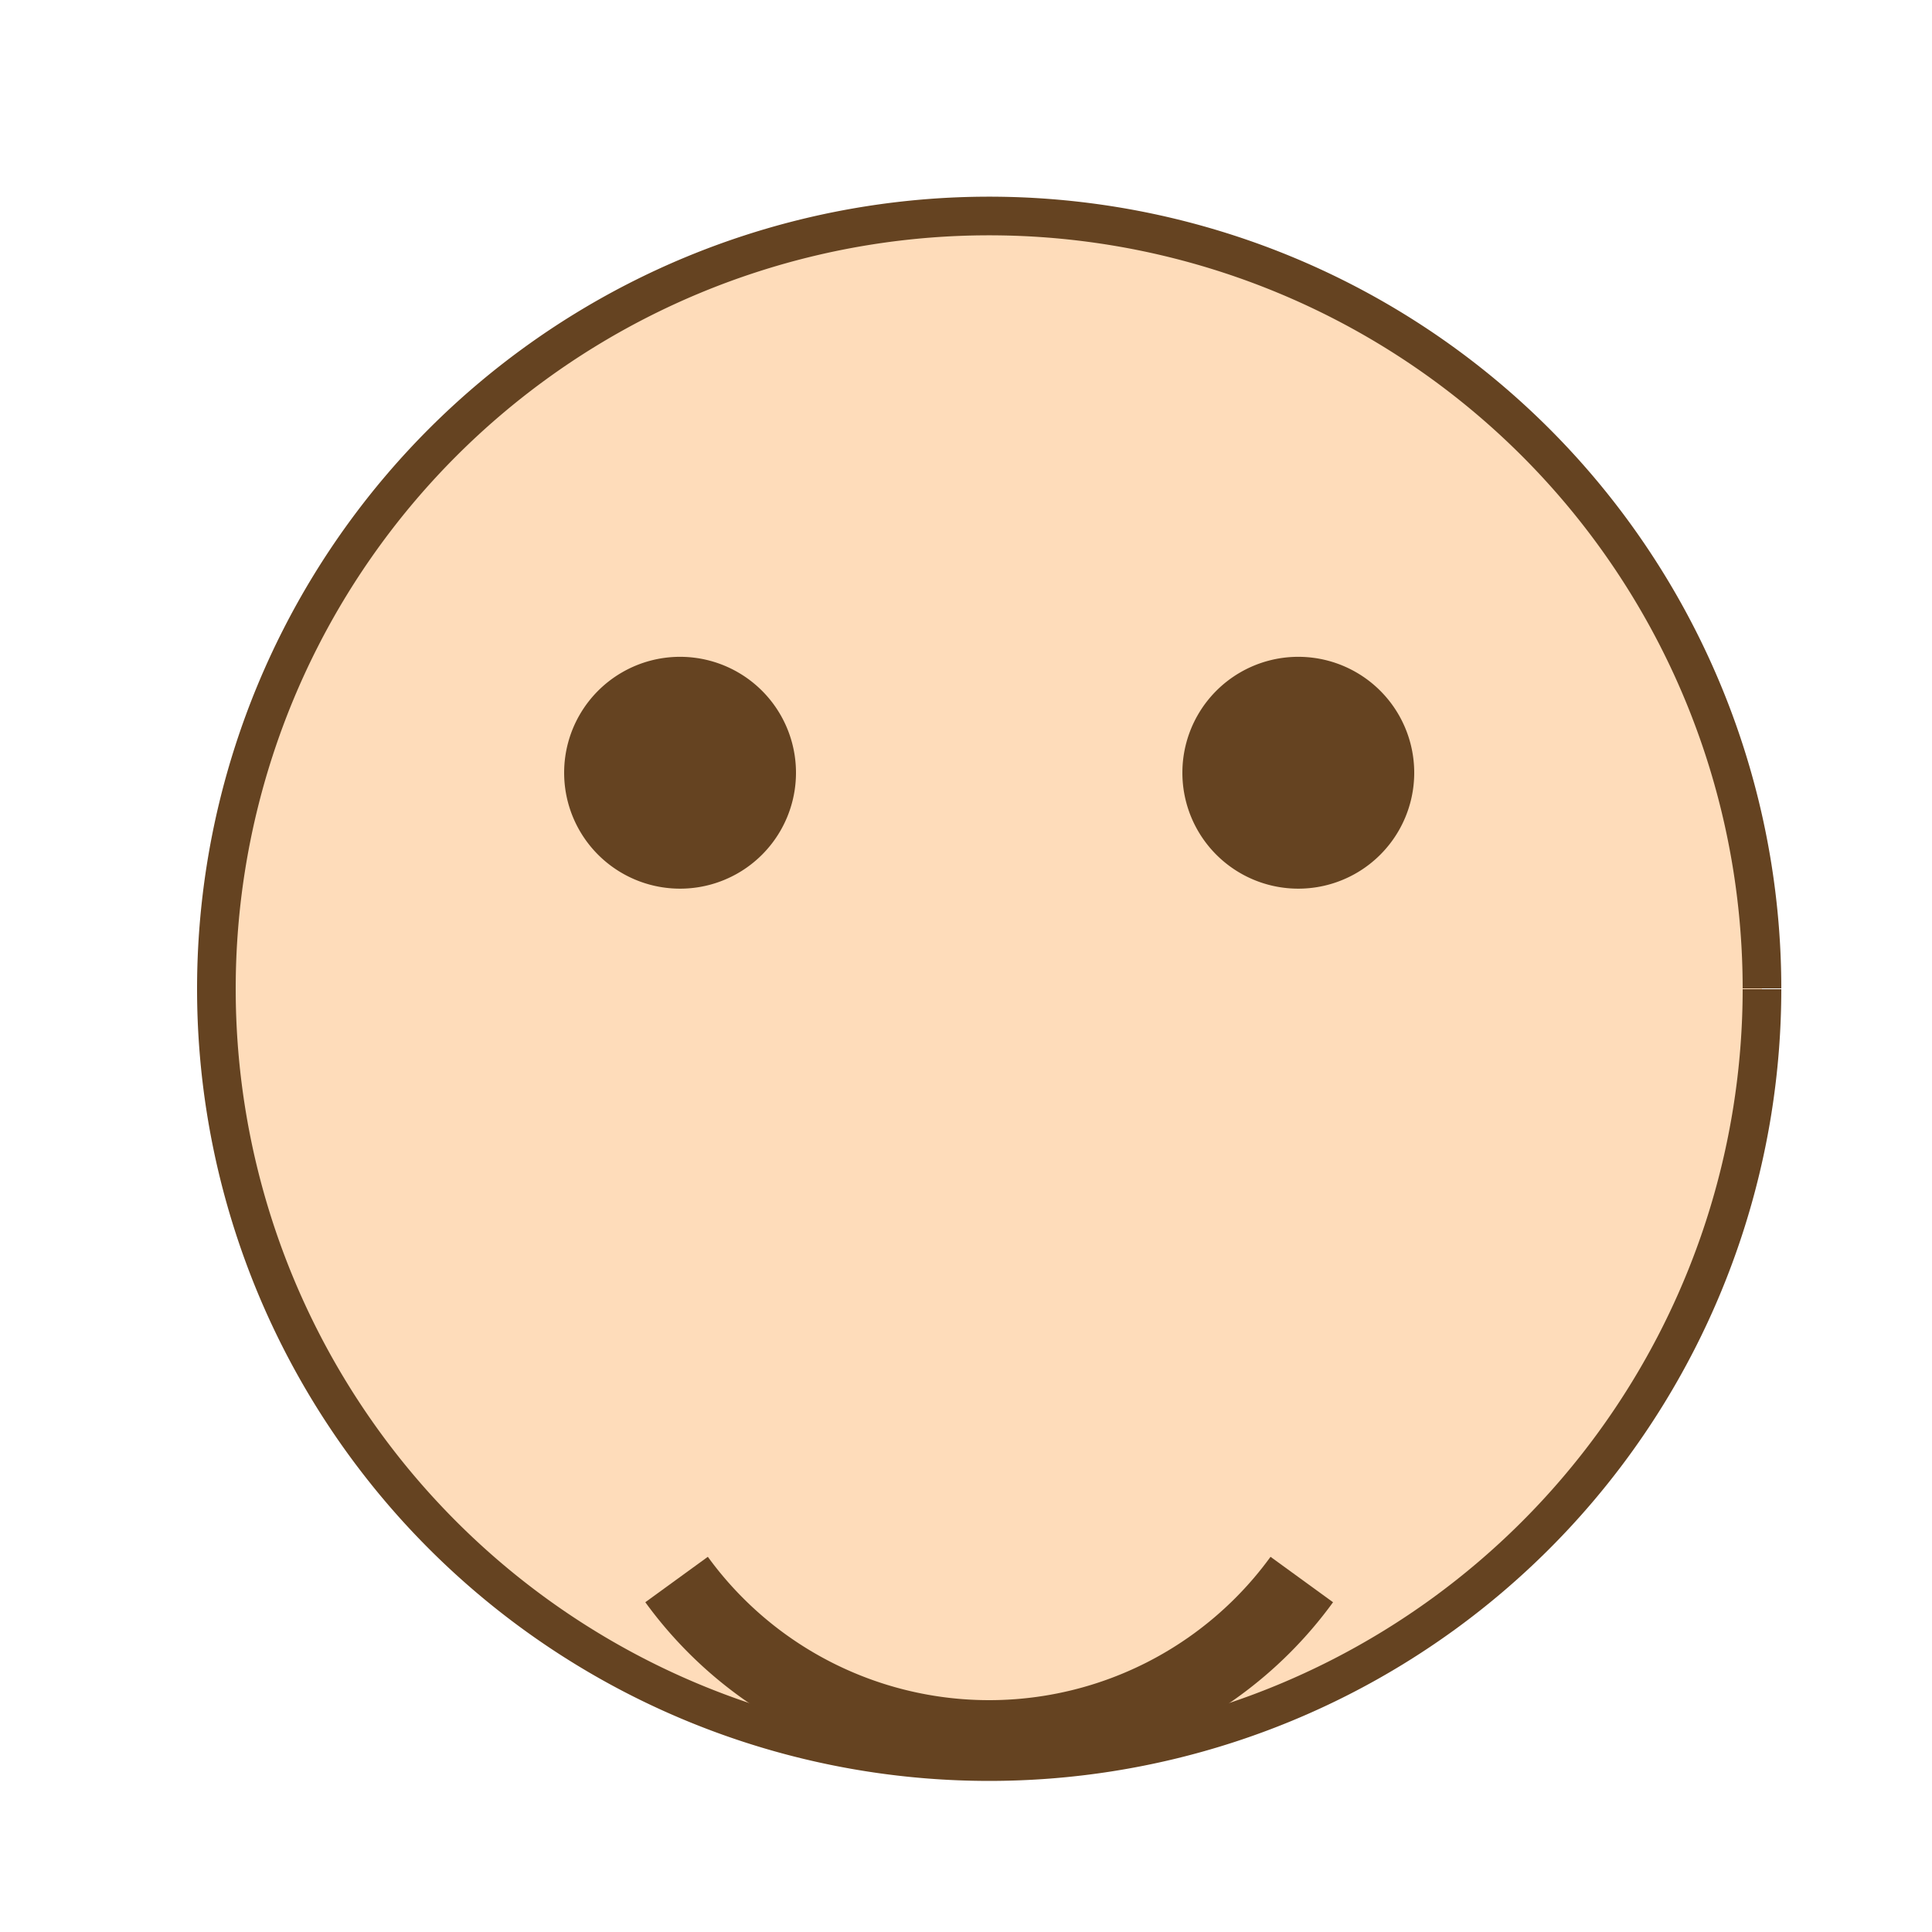<!--

Generated by DrawGPT.
Free, open source, AI generated images in SVG, PNG, and HTML Canvas format.
https://drawgpt.ai

Created: 2023-09-26T07:01:39.320Z
Link: https://drawgpt.ai/prompt/33059/

-->
<svg xmlns="http://www.w3.org/2000/svg" xmlns:xlink="http://www.w3.org/1999/xlink" width="500" height="500"><defs/><g><path fill="#FEDCBA" stroke="#654321" paint-order="fill stroke markers" d=" M 456 256 A 200 200 0 1 1 456 255.8" stroke-miterlimit="10" stroke-width="10" stroke-dasharray=""/><path fill="#654321" stroke="none" paint-order="stroke fill markers" d=" M 206 200 A 30 30 0 1 1 206 199.97"/><path fill="#654321" stroke="none" paint-order="stroke fill markers" d=" M 366 200 A 30 30 0 1 1 366 199.97"/><path fill="none" stroke="#654321" paint-order="fill stroke markers" d=" M 336.902 408.779 A 100 100 0 0 1 175.098 408.779" stroke-miterlimit="10" stroke-width="20" stroke-dasharray=""/></g></svg>